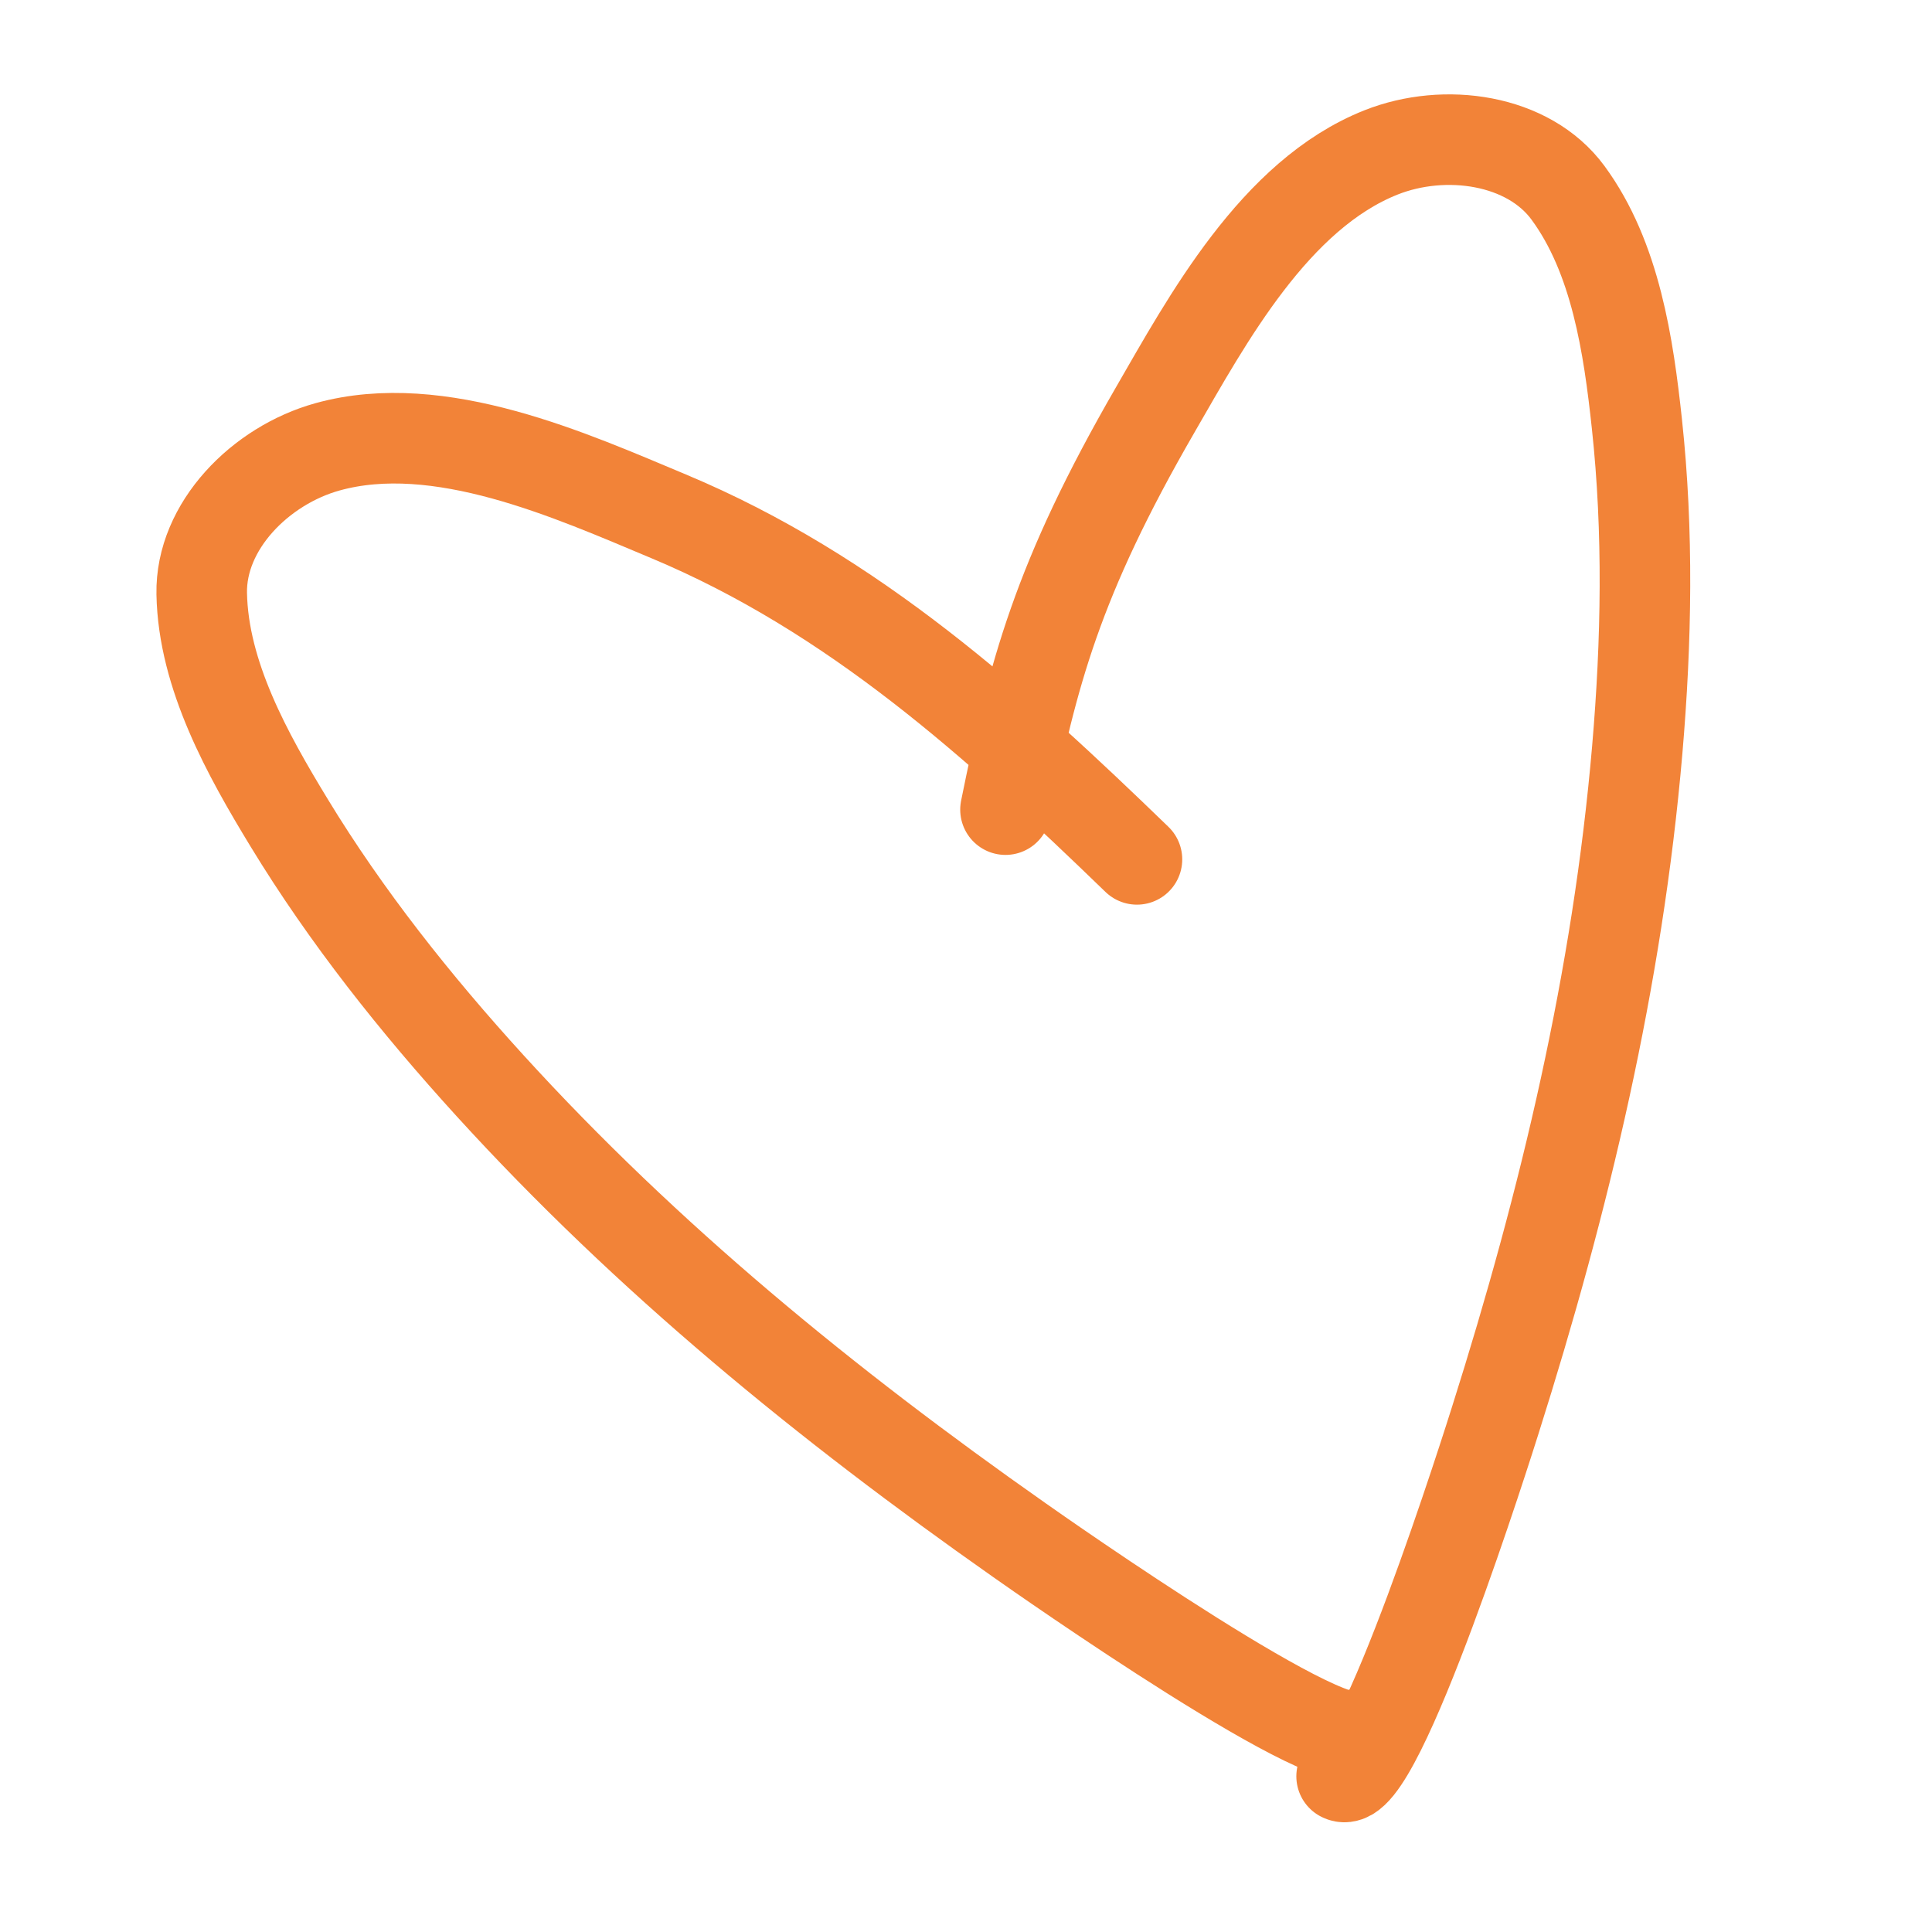 <?xml version="1.0" encoding="UTF-8"?> <svg xmlns="http://www.w3.org/2000/svg" width="180" height="180" viewBox="0 0 180 180" fill="none"> <g clip-path="url(#clip0_3302_22318)"> <path d="M126.95 161.449C125.345 164.85 96.886 144.835 94.974 143.49L94.906 143.442C76.985 130.855 60.269 117.193 45.651 101.143C38.708 93.52 32.259 85.405 26.93 76.645C23.075 70.308 18.94 62.919 18.794 55.314C18.673 49.008 24.268 43.366 30.51 41.632C40.935 38.736 53.224 44.313 62.286 48.102C79.514 55.303 92.906 67.463 105.927 80.066M124.996 165.494C128.348 167.232 138.912 133.583 139.313 132.316C145.809 111.789 150.714 91.136 152.539 69.859C153.407 59.753 153.591 49.554 152.509 39.517C151.727 32.256 150.532 24.004 146.08 17.955C142.387 12.939 134.61 11.845 128.674 14.198C118.757 18.129 112.47 29.811 107.637 38.171C98.45 54.065 96.232 62.836 93.68 75.431" stroke="#F28338" stroke-width="8.438" stroke-linecap="round"></path> </g> <defs> <clipPath id="clip0_3302_22318"> <rect width="180" height="180" fill="white"></rect> </clipPath> </defs> </svg> 